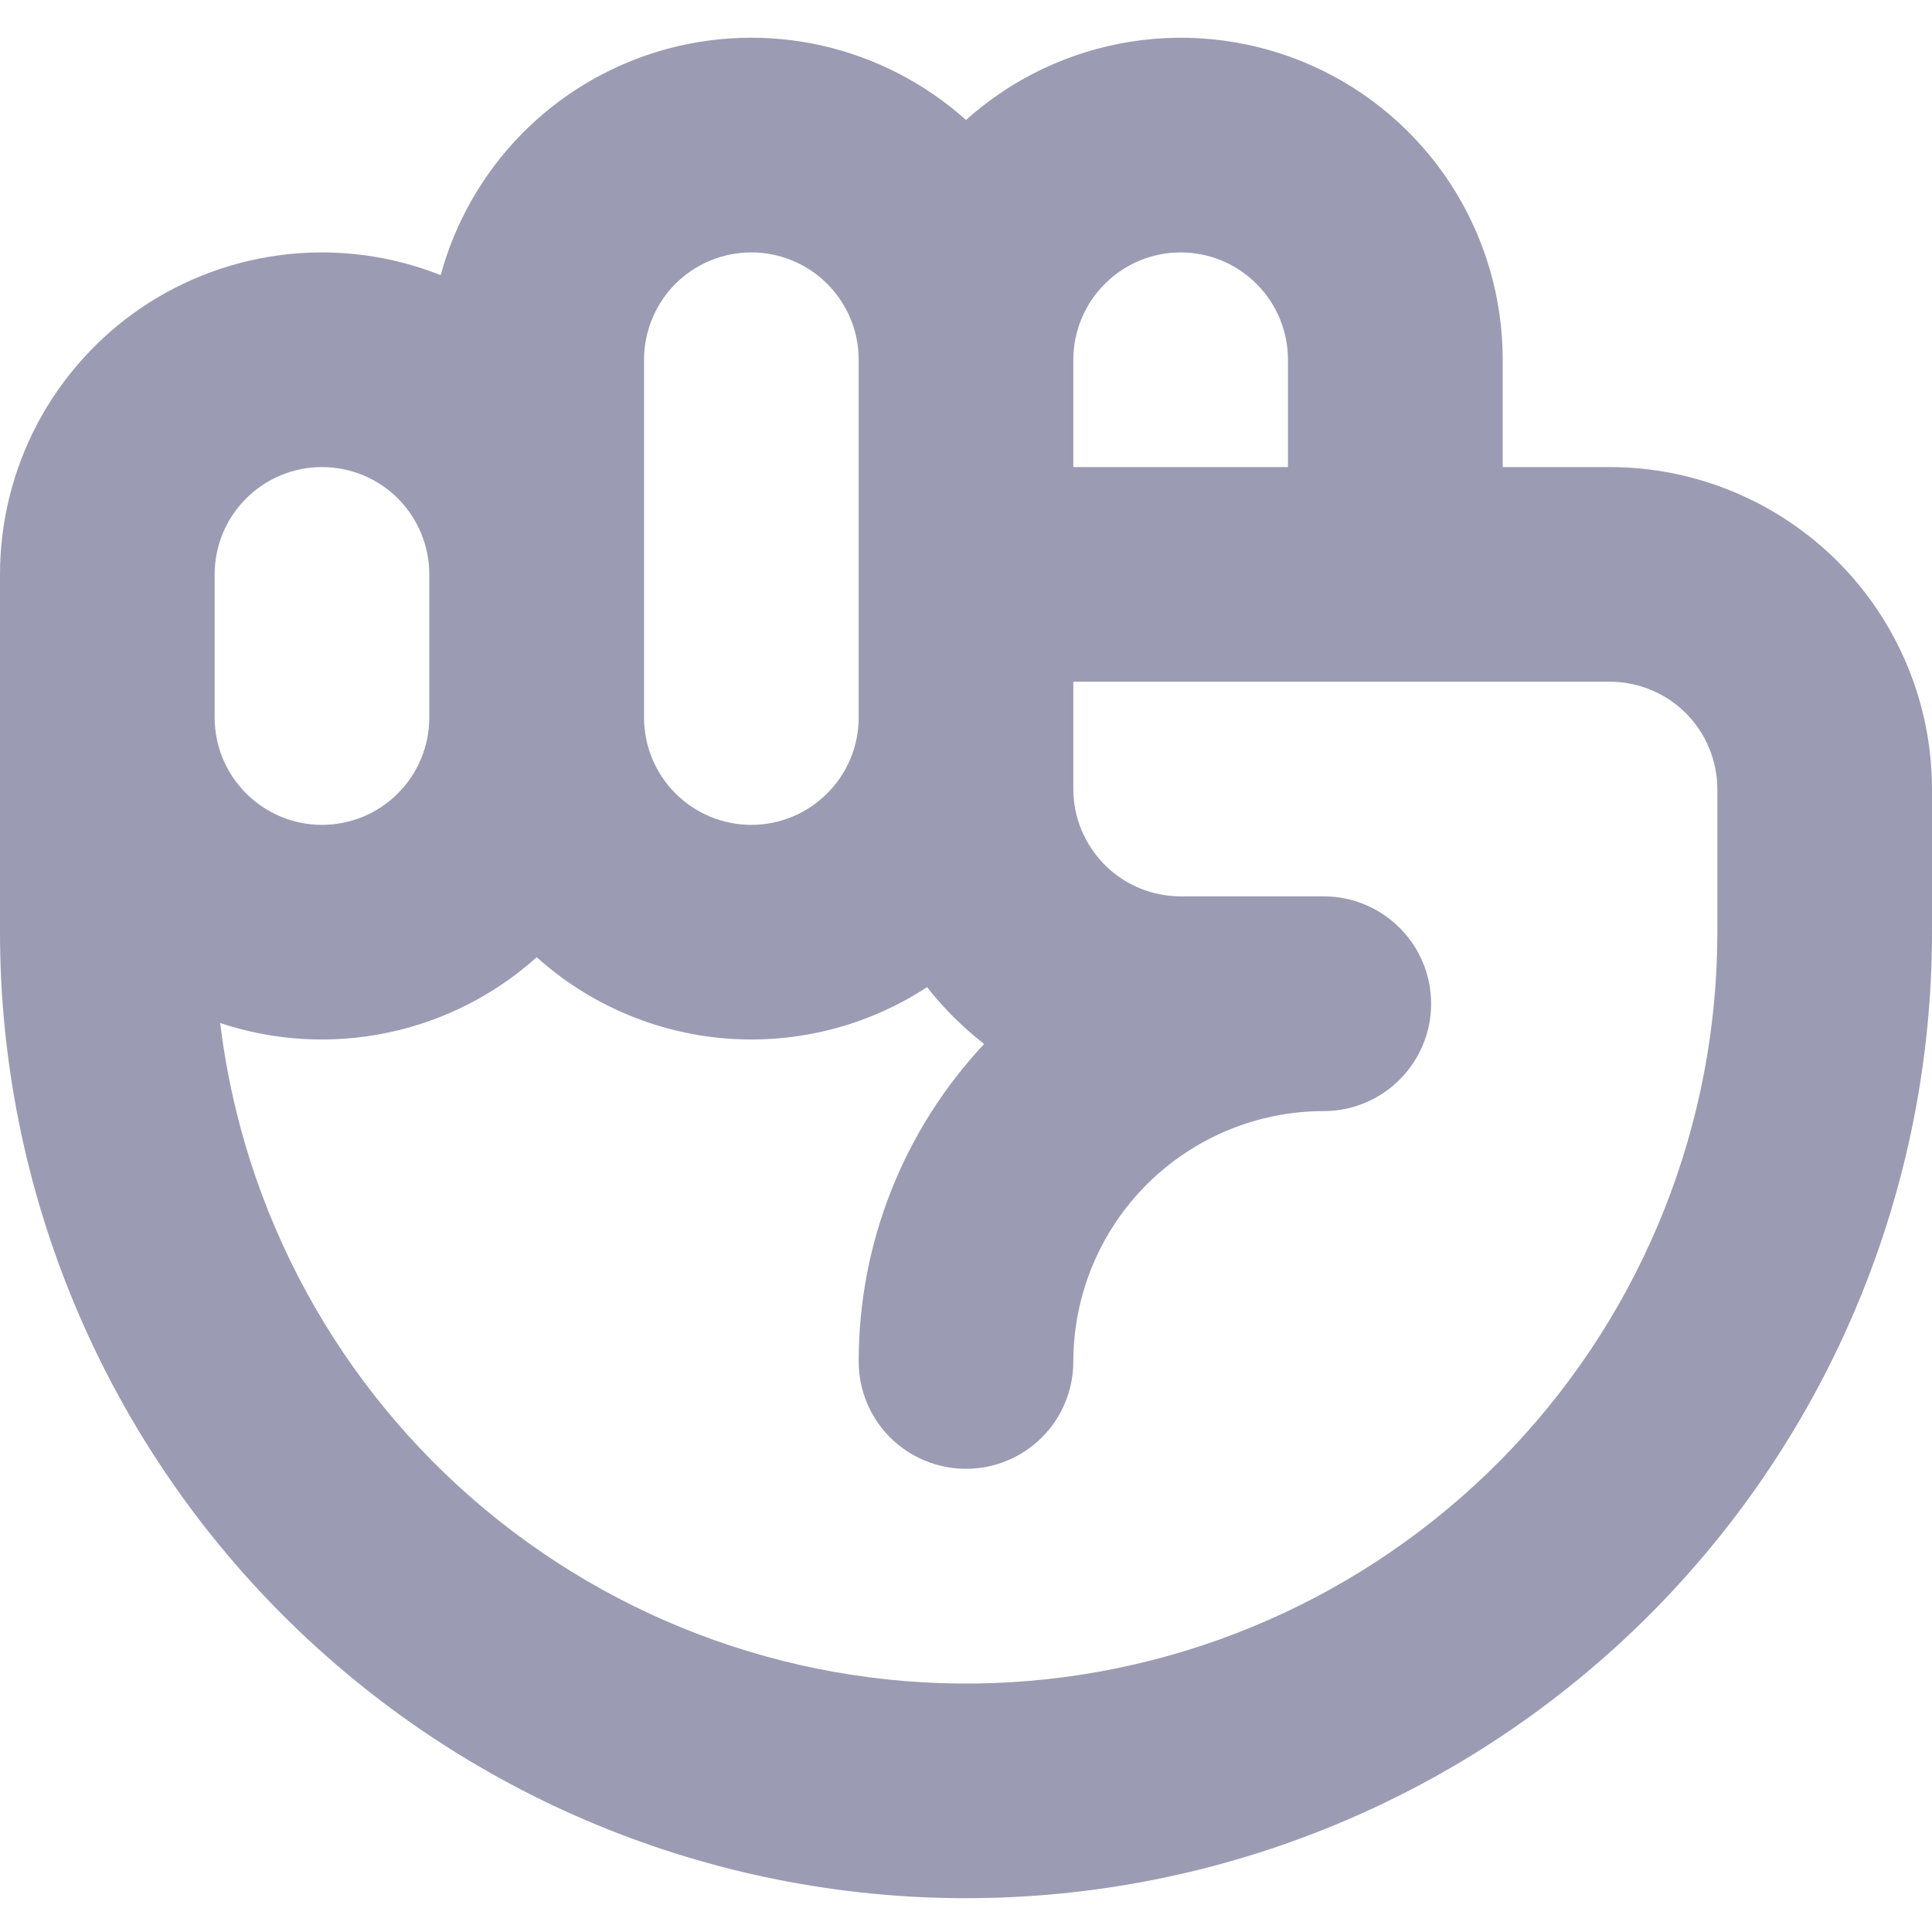 <svg viewBox="0 0 20 20" xmlns="http://www.w3.org/2000/svg" fill="#9b9bb3">
<g clip-path="url(#clip0_1407_34537)">
<path d="M16.667 4.835H15.556V3.724C15.556 3.08 15.37 2.45 15.02 1.91C14.67 1.37 14.171 0.943 13.583 0.68C12.995 0.418 12.344 0.331 11.708 0.431C11.072 0.531 10.479 0.812 10 1.242C9.577 0.863 9.064 0.598 8.509 0.472C7.955 0.347 7.378 0.366 6.832 0.527C6.287 0.688 5.793 0.986 5.395 1.392C4.998 1.799 4.711 2.3 4.562 2.848C4.056 2.648 3.509 2.573 2.969 2.633C2.428 2.692 1.91 2.883 1.46 3.188C1.01 3.494 0.642 3.905 0.387 4.386C0.133 4.866 -0 5.402 6.22829e-07 5.946V9.65C6.22829e-07 12.302 1.054 14.846 2.929 16.721C4.804 18.596 7.348 19.65 10 19.65C12.652 19.65 15.196 18.596 17.071 16.721C18.946 14.846 20 12.302 20 9.65V8.168C19.999 7.285 19.648 6.437 19.023 5.812C18.398 5.188 17.55 4.836 16.667 4.835ZM12.222 2.613C12.517 2.613 12.799 2.73 13.008 2.939C13.216 3.147 13.333 3.429 13.333 3.724V4.835H11.111V3.724C11.111 3.429 11.229 3.147 11.437 2.939C11.645 2.73 11.928 2.613 12.222 2.613ZM6.667 3.724C6.667 3.429 6.784 3.147 6.992 2.938C7.2 2.73 7.483 2.613 7.778 2.613C8.072 2.613 8.355 2.73 8.563 2.938C8.772 3.147 8.889 3.429 8.889 3.724V7.428C8.889 7.722 8.772 8.005 8.563 8.213C8.355 8.422 8.072 8.539 7.778 8.539C7.483 8.539 7.2 8.422 6.992 8.213C6.784 8.005 6.667 7.722 6.667 7.428V3.724ZM2.222 5.946C2.222 5.651 2.339 5.369 2.548 5.16C2.756 4.952 3.039 4.835 3.333 4.835C3.628 4.835 3.911 4.952 4.119 5.16C4.327 5.369 4.444 5.651 4.444 5.946V7.428C4.444 7.722 4.327 8.005 4.119 8.213C3.911 8.422 3.628 8.539 3.333 8.539C3.039 8.539 2.756 8.422 2.548 8.213C2.339 8.005 2.222 7.722 2.222 7.428V5.946ZM17.778 9.65C17.778 11.631 17.022 13.538 15.664 14.981C14.306 16.423 12.448 17.294 10.471 17.414C8.493 17.534 6.544 16.894 5.022 15.626C3.499 14.358 2.518 12.557 2.279 10.59C2.836 10.776 3.433 10.811 4.009 10.691C4.584 10.572 5.118 10.302 5.556 9.909C6.101 10.399 6.793 10.695 7.524 10.751C8.255 10.807 8.984 10.62 9.597 10.219C9.769 10.439 9.968 10.636 10.188 10.807C9.353 11.698 8.888 12.873 8.889 14.094C8.889 14.389 9.006 14.672 9.214 14.88C9.423 15.088 9.705 15.205 10 15.205C10.295 15.205 10.577 15.088 10.786 14.88C10.994 14.672 11.111 14.389 11.111 14.094C11.112 13.407 11.385 12.748 11.871 12.262C12.357 11.776 13.016 11.502 13.704 11.502C13.998 11.502 14.281 11.385 14.489 11.176C14.698 10.968 14.815 10.685 14.815 10.391C14.815 10.096 14.698 9.813 14.489 9.605C14.281 9.397 13.998 9.279 13.704 9.279H12.222C11.928 9.279 11.645 9.162 11.437 8.954C11.229 8.745 11.111 8.463 11.111 8.168V7.057H16.667C16.961 7.058 17.244 7.175 17.452 7.383C17.66 7.591 17.777 7.874 17.778 8.168V9.65Z" />
</g>
<defs>
<clipPath id="clip0_1407_34537">
<rect width="20" height="20" fill="white"/>
</clipPath>
</defs>
</svg>
